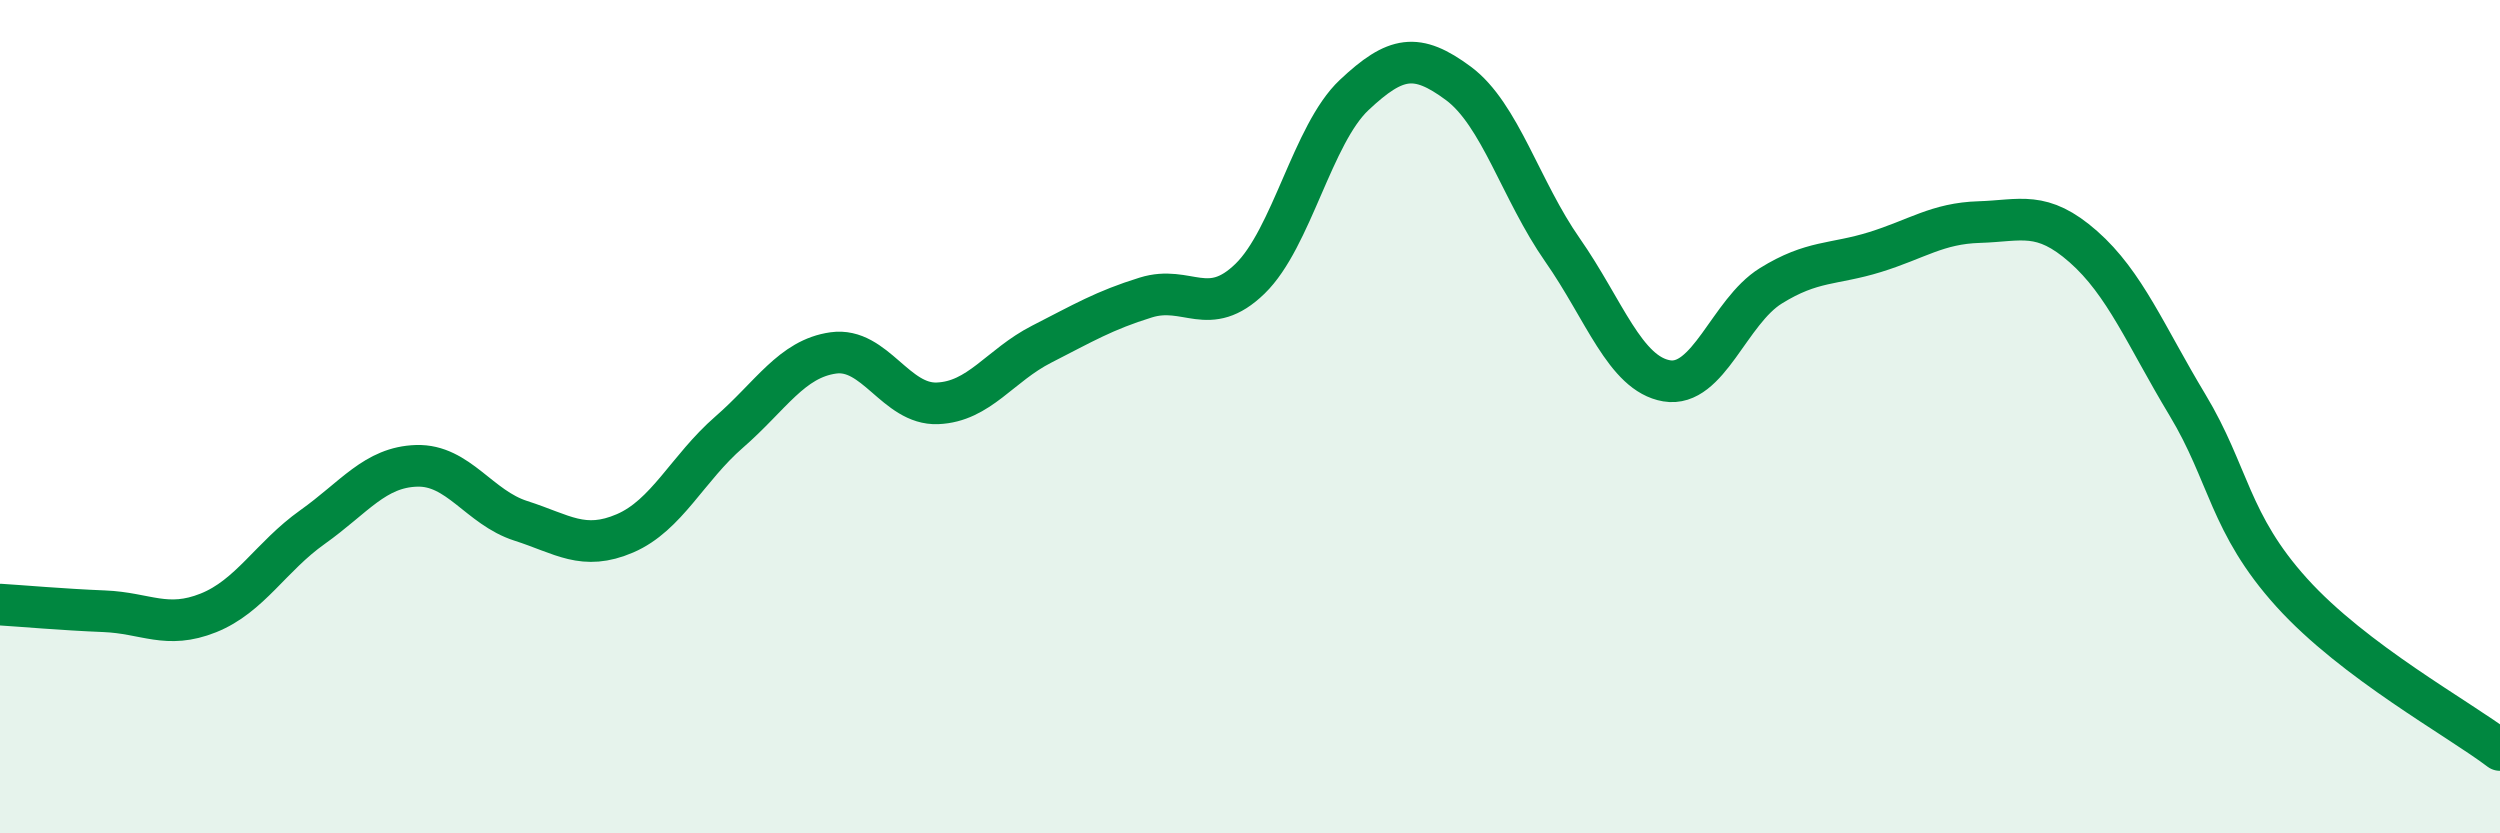 
    <svg width="60" height="20" viewBox="0 0 60 20" xmlns="http://www.w3.org/2000/svg">
      <path
        d="M 0,14.51 C 0.5,14.54 1.5,14.63 2.5,14.67 C 3.5,14.71 4,15.11 5,14.71 C 6,14.31 6.5,13.36 7.5,12.65 C 8.5,11.94 9,11.21 10,11.18 C 11,11.15 11.5,12.18 12.5,12.5 C 13.5,12.82 14,13.23 15,12.8 C 16,12.37 16.5,11.24 17.5,10.37 C 18.5,9.5 19,8.61 20,8.47 C 21,8.33 21.5,9.72 22.5,9.68 C 23.5,9.64 24,8.77 25,8.26 C 26,7.75 26.5,7.45 27.5,7.14 C 28.5,6.83 29,7.66 30,6.69 C 31,5.72 31.5,3.22 32.5,2.28 C 33.5,1.34 34,1.26 35,2 C 36,2.74 36.5,4.57 37.5,6 C 38.5,7.43 39,8.97 40,9.14 C 41,9.31 41.5,7.48 42.5,6.86 C 43.5,6.24 44,6.36 45,6.05 C 46,5.74 46.5,5.36 47.5,5.33 C 48.5,5.3 49,5.04 50,5.92 C 51,6.8 51.5,8.06 52.5,9.72 C 53.5,11.38 53.5,12.56 55,14.22 C 56.5,15.88 59,17.24 60,18L60 20L0 20Z"
        fill="#008740"
        opacity="0.1"
        stroke-linecap="round"
        stroke-linejoin="round"
      />
      <path
        d="M 0,14.51 C 0.5,14.54 1.5,14.63 2.5,14.67 C 3.5,14.71 4,15.11 5,14.71 C 6,14.31 6.5,13.36 7.5,12.65 C 8.5,11.94 9,11.21 10,11.18 C 11,11.15 11.5,12.18 12.5,12.5 C 13.5,12.82 14,13.23 15,12.8 C 16,12.37 16.5,11.24 17.5,10.37 C 18.5,9.5 19,8.61 20,8.47 C 21,8.33 21.5,9.72 22.5,9.68 C 23.5,9.64 24,8.77 25,8.26 C 26,7.75 26.5,7.45 27.5,7.14 C 28.5,6.83 29,7.66 30,6.69 C 31,5.72 31.5,3.22 32.5,2.28 C 33.5,1.34 34,1.26 35,2 C 36,2.74 36.5,4.57 37.5,6 C 38.5,7.43 39,8.97 40,9.14 C 41,9.31 41.5,7.48 42.5,6.86 C 43.5,6.24 44,6.36 45,6.05 C 46,5.74 46.5,5.36 47.5,5.33 C 48.5,5.3 49,5.04 50,5.92 C 51,6.8 51.5,8.06 52.5,9.72 C 53.5,11.38 53.5,12.56 55,14.22 C 56.5,15.88 59,17.24 60,18"
        stroke="#008740"
        stroke-width="1"
        fill="none"
        stroke-linecap="round"
        stroke-linejoin="round"
      />
    </svg>
  